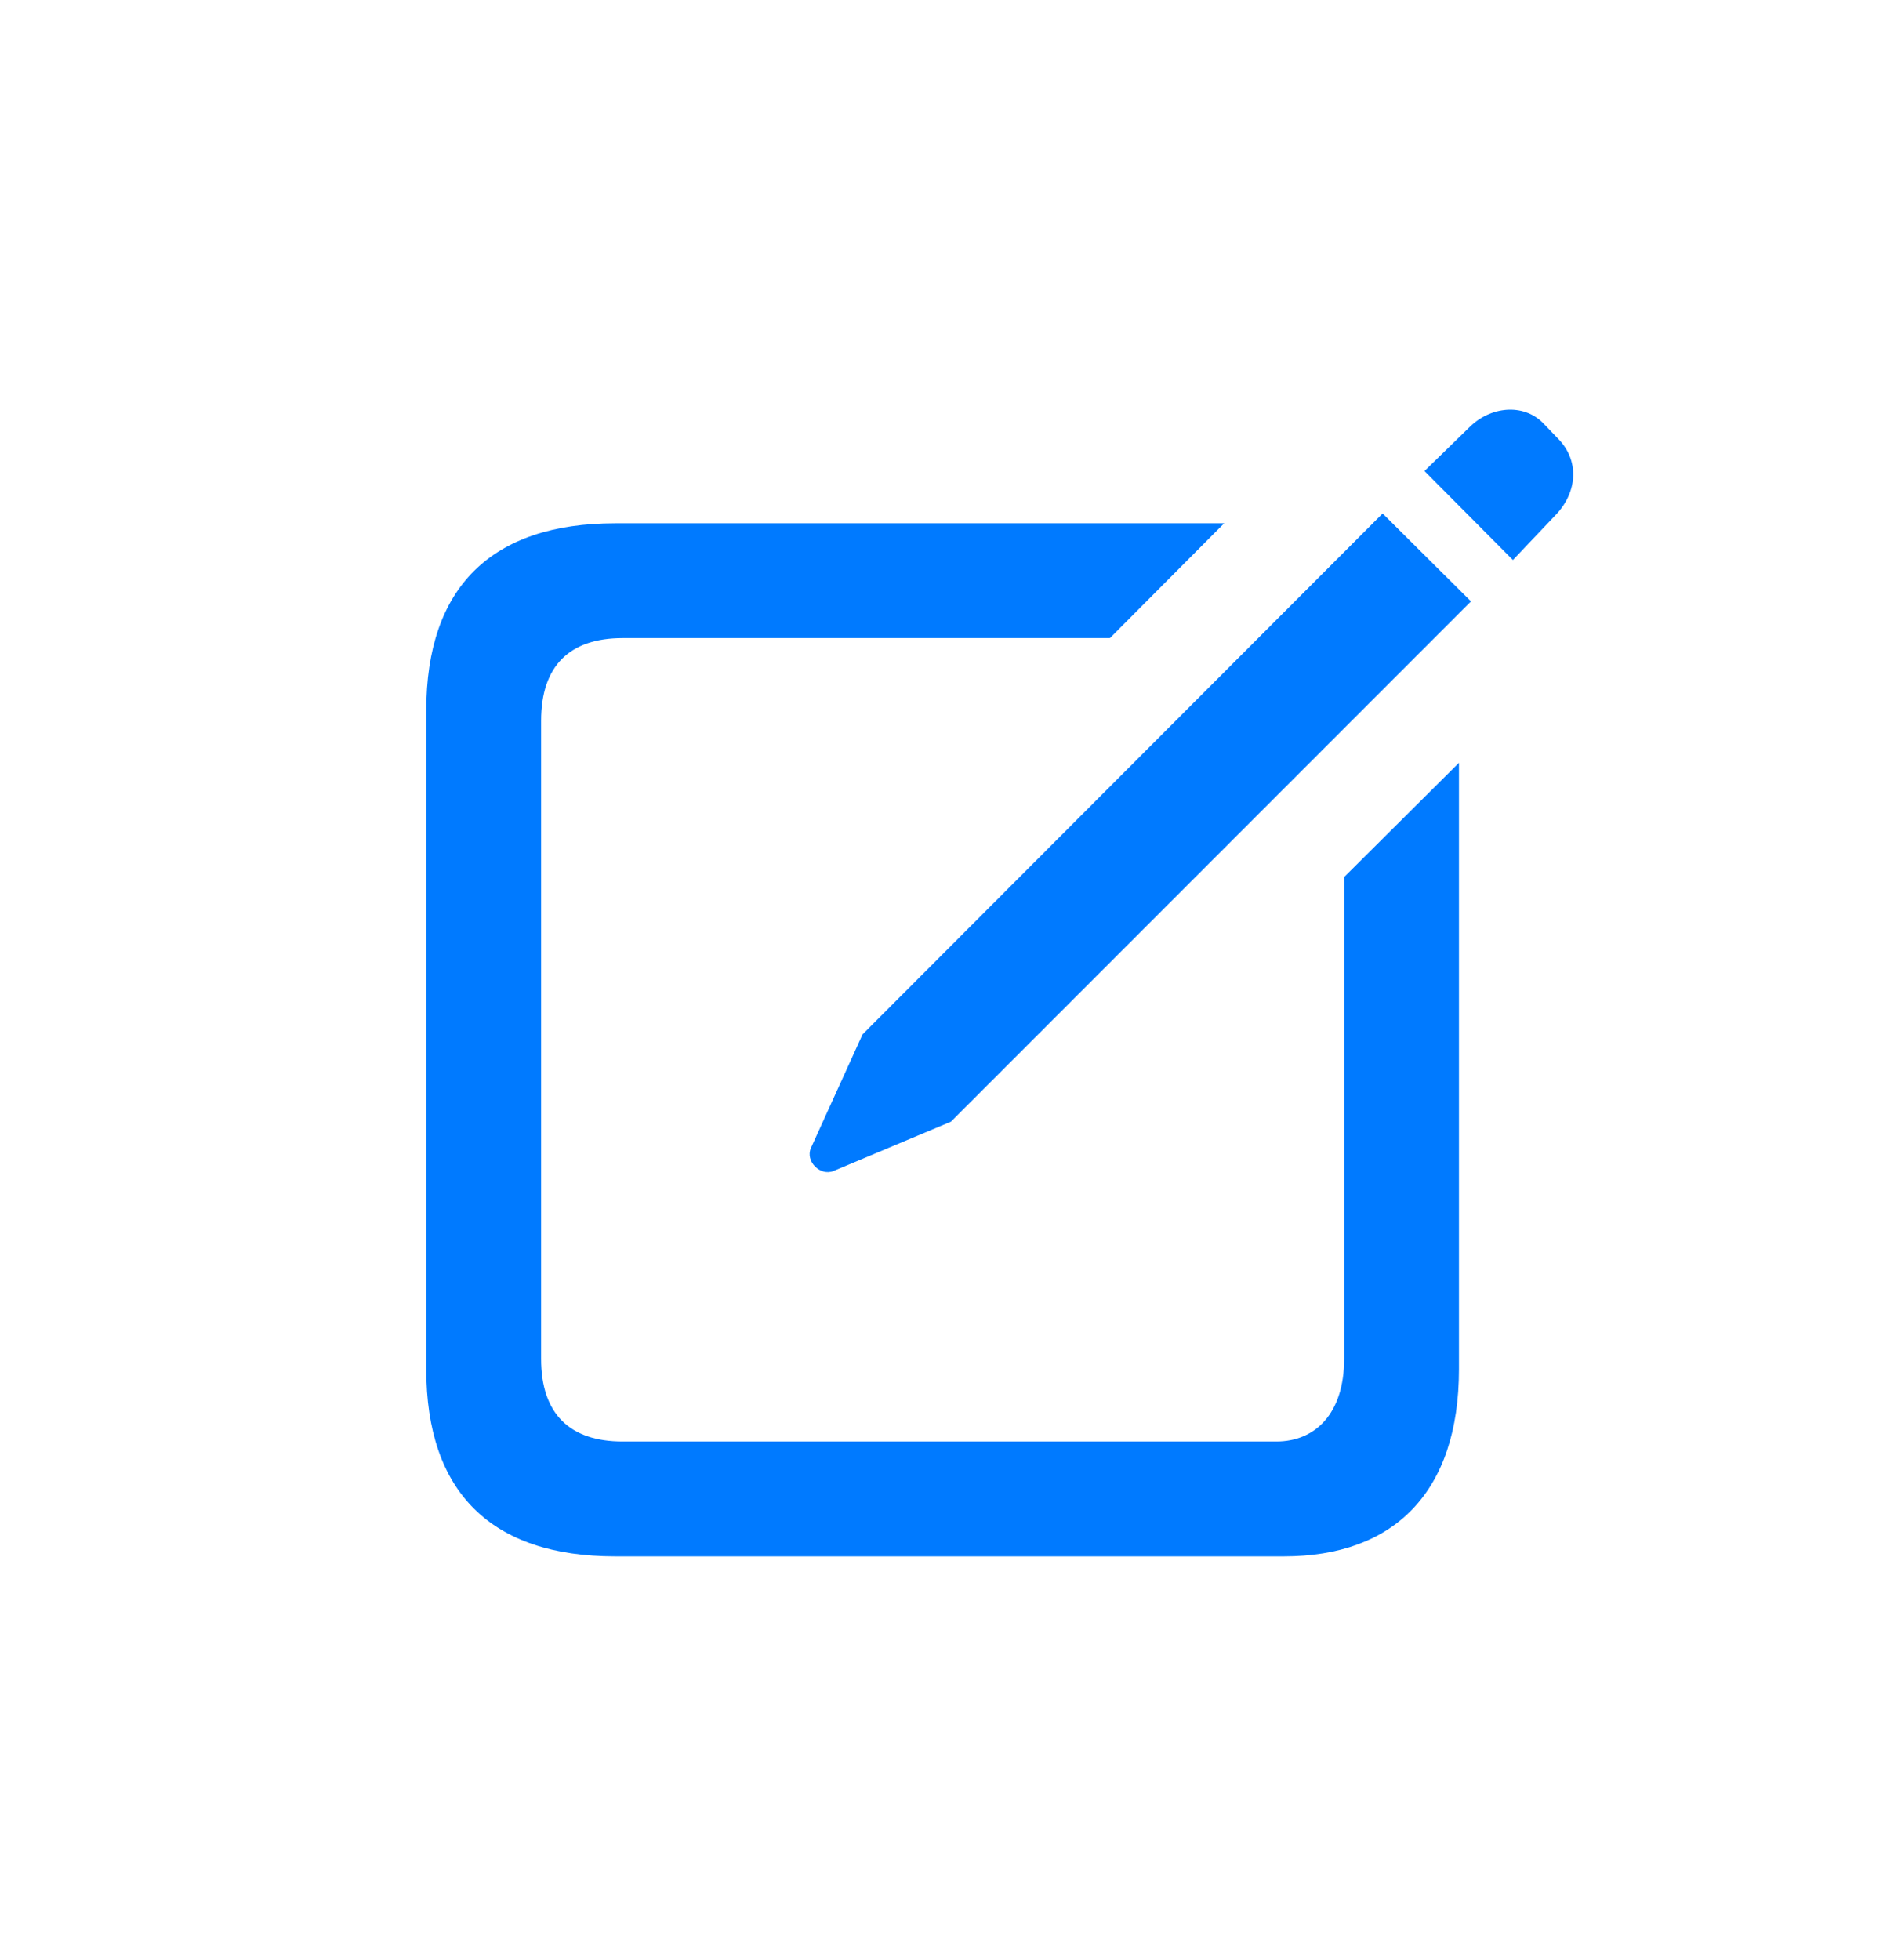 <svg width="29" height="30" viewBox="0 0 29 30" fill="none" xmlns="http://www.w3.org/2000/svg">
<g clip-path="url(#clip0)">
<path d="M23.165 8.571L23.824 7.877C24.158 7.525 24.185 7.042 23.851 6.708L23.622 6.47C23.323 6.172 22.822 6.216 22.497 6.541L21.811 7.209L23.165 8.571ZM12.759 17.923L14.56 17.167L22.523 9.204L21.17 7.859L13.207 15.831L12.416 17.571C12.328 17.773 12.557 18.002 12.759 17.923ZM9.419 23.82H19.658C21.346 23.82 22.339 22.836 22.339 20.955V11.674L20.581 13.423V20.797C20.581 21.64 20.133 22.062 19.544 22.062H9.533C8.725 22.062 8.285 21.64 8.285 20.797V11.032C8.285 10.188 8.725 9.766 9.533 9.766H16.995L18.744 8.009H9.419C7.52 8.009 6.527 8.993 6.527 10.874V20.955C6.527 22.836 7.52 23.82 9.419 23.82Z" fill="#007AFF"/>
</g>
<defs>
<clipPath id="clip0">
<rect width="28.863" height="28.864" fill="white" transform="translate(0.006 0.957)"/>
</clipPath>
</defs>
</svg>
